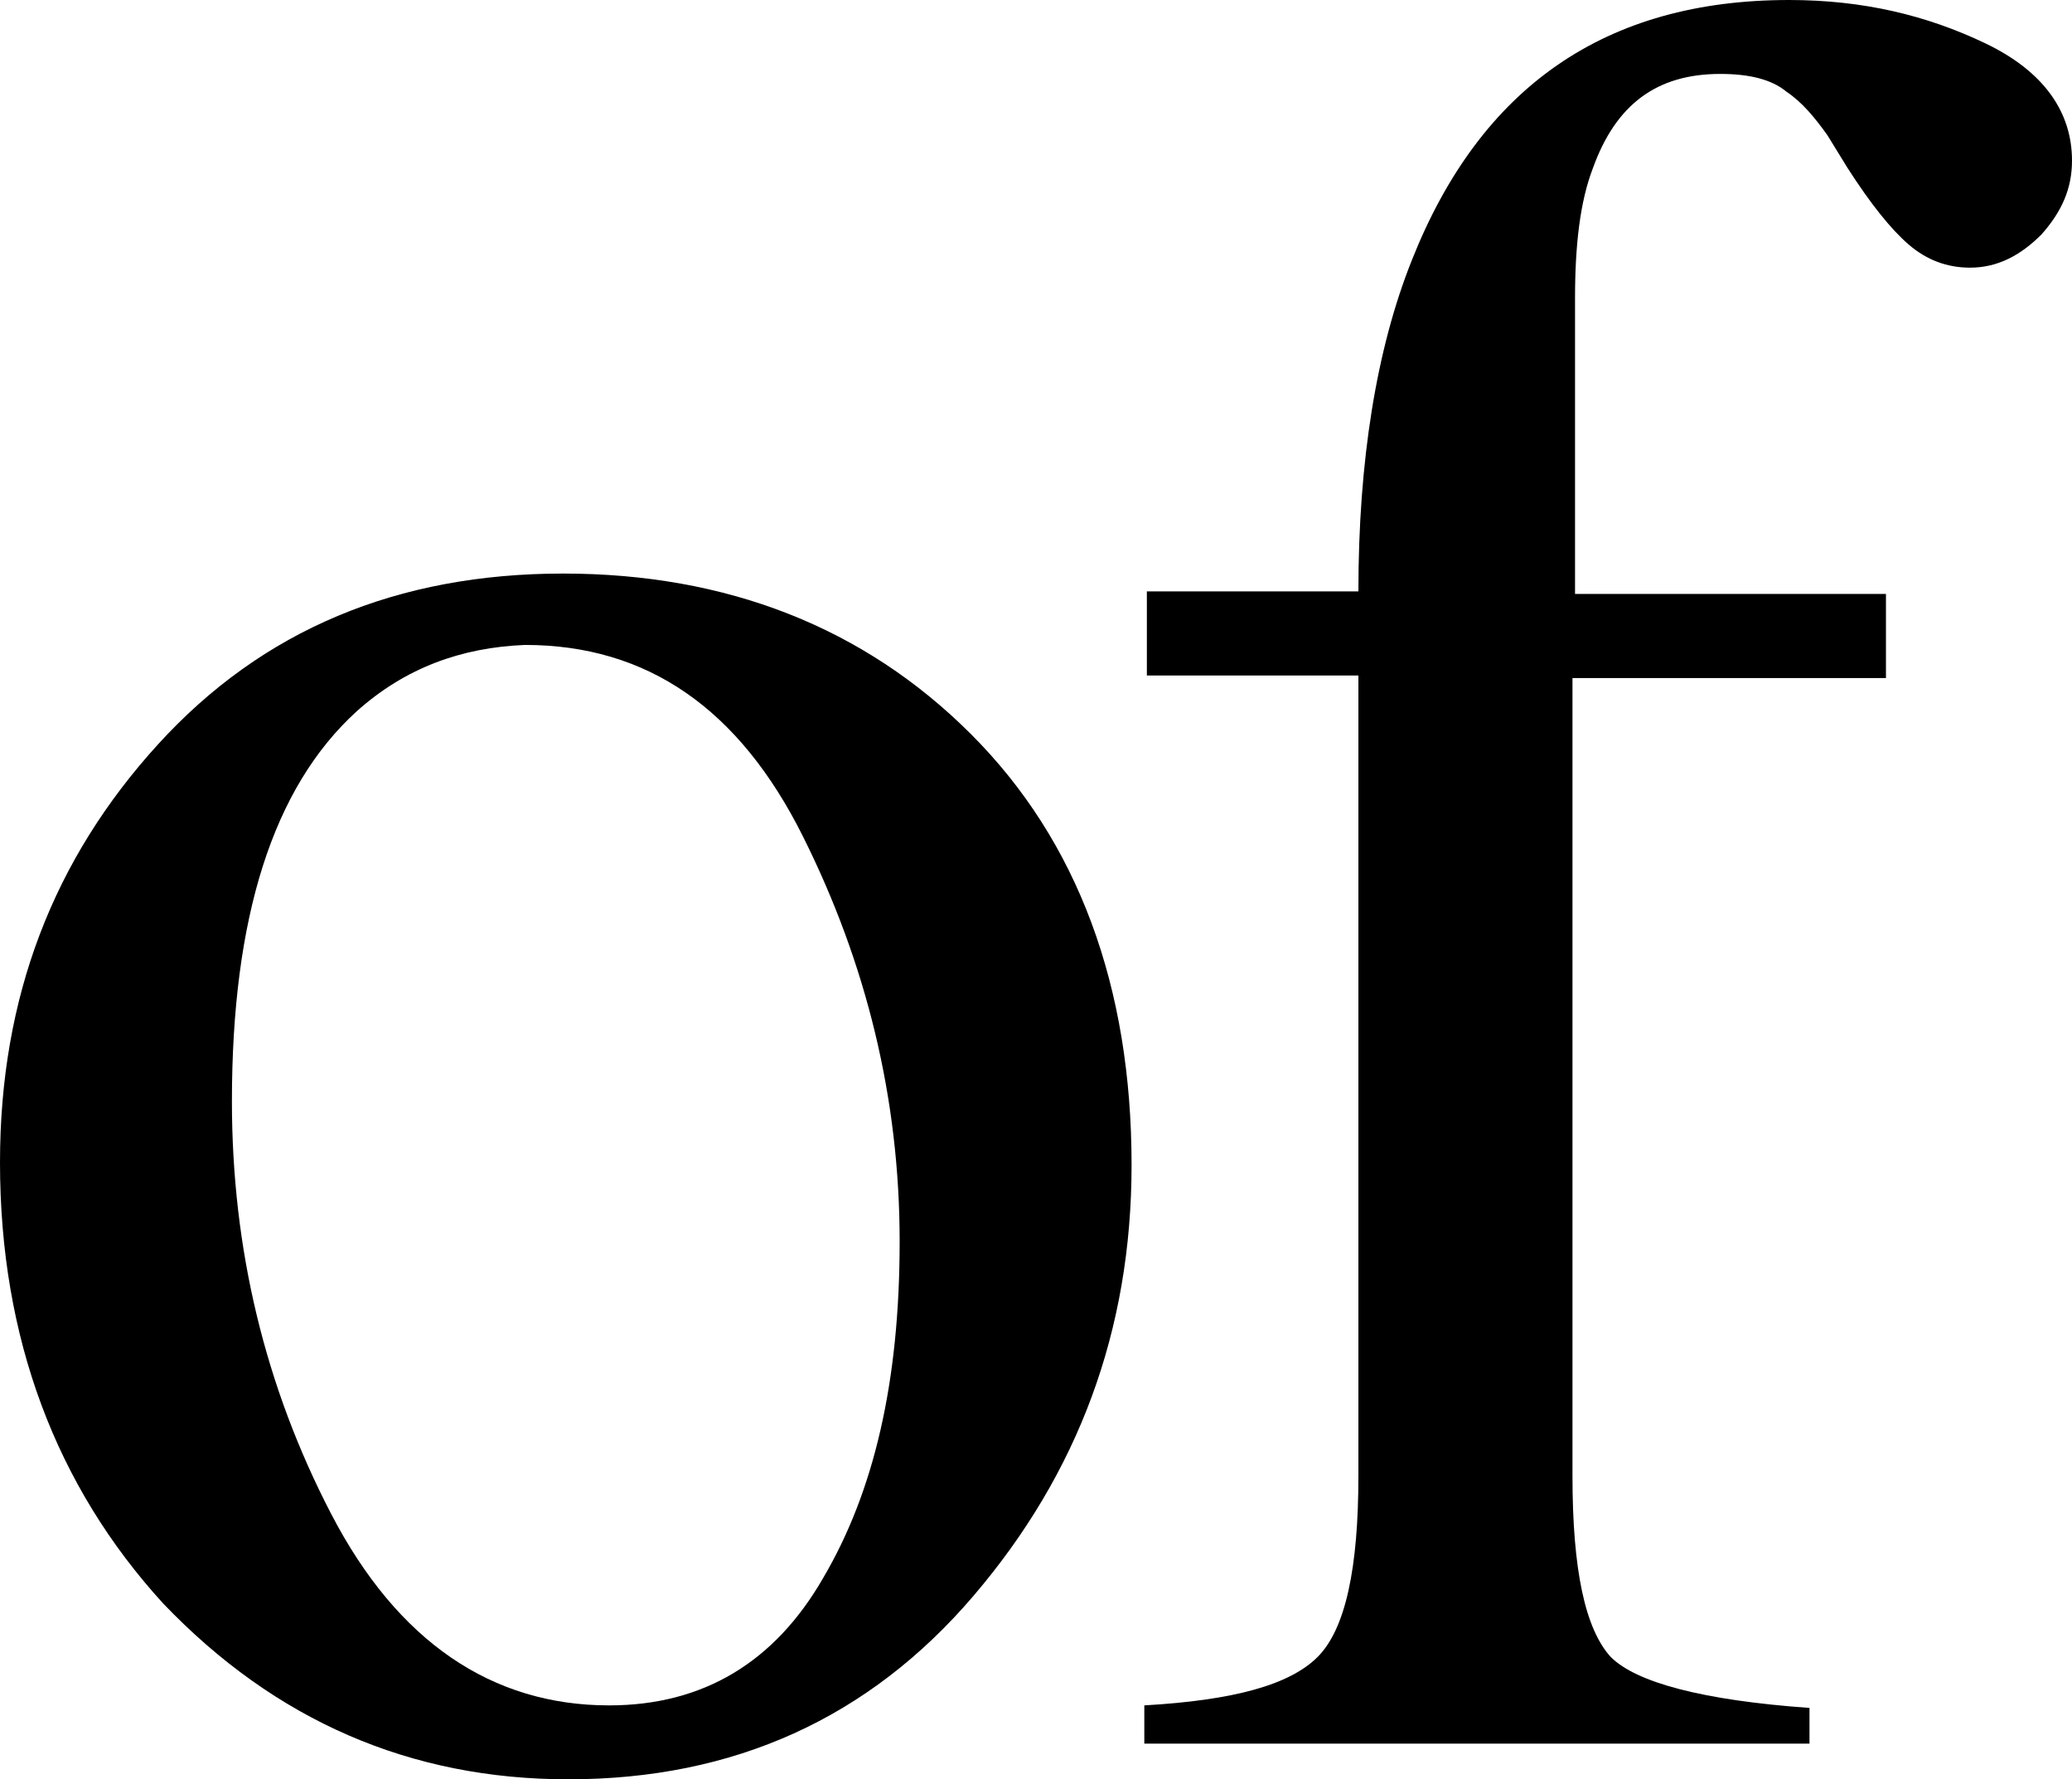 <?xml version="1.0" encoding="utf-8"?>
<!-- Generator: Adobe Illustrator 25.4.1, SVG Export Plug-In . SVG Version: 6.00 Build 0)  -->
<svg version="1.1" id="Layer_1" xmlns="http://www.w3.org/2000/svg" xmlns:xlink="http://www.w3.org/1999/xlink" x="0px" y="0px"
	 viewBox="0 0 81.3 69.8" style="enable-background:new 0 0 81.3 69.8;" xml:space="preserve">
<style type="text/css">
	.st0{enable-background:new    ;}
</style>
<g id="Layer_2_00000010277918117530775510000010251987668637016201_">
	<g id="Layer_1-2">
		<g class="st0">
			<path d="M6.2,29.2c4.1-4.5,9.4-6.7,15.9-6.7c6.4,0,11.8,2.1,16,6.3c4.2,4.2,6.3,9.9,6.3,16.9c0,6.5-2.1,12.1-6.2,16.9
				s-9.4,7.2-15.9,7.2c-6.2,0-11.5-2.3-15.9-6.9C2.2,58.3,0,52.5,0,45.6C0,39.1,2.1,33.7,6.2,29.2z M14,27.9
				c-3.3,3-4.9,8.1-4.9,15.3c0,5.8,1.3,11.2,3.9,16.2c2.6,5,6.3,7.5,10.9,7.5c3.7,0,6.5-1.7,8.4-5c2-3.4,3-7.7,3-13.2
				c0-5.6-1.3-10.9-3.8-15.9c-2.5-5-6.1-7.5-10.9-7.5C18.1,25.4,15.9,26.2,14,27.9z"/>
		</g>
		<g class="st0">
			<path d="M44.9,66.9c3.5-0.2,5.7-0.8,6.8-1.9c1.1-1.1,1.6-3.5,1.6-7.1V26.5H45v-3.3h8.3c0-5.1,0.7-9.5,2.1-13
				C58.1,3.4,63,0,70.2,0c2.9,0,5.4,0.6,7.7,1.7c2.3,1.1,3.4,2.7,3.4,4.6c0,1.1-0.4,2-1.2,2.9c-0.8,0.8-1.7,1.3-2.8,1.3
				c-0.9,0-1.7-0.3-2.4-0.9c-0.7-0.6-1.5-1.6-2.4-3l-0.8-1.3c-0.5-0.7-1-1.3-1.6-1.7c-0.6-0.5-1.5-0.7-2.6-0.7c-2.5,0-4.1,1.2-5,3.7
				c-0.5,1.3-0.7,3-0.7,5.1v11.6h12.2v3.3H61.7v31.3c0,3.7,0.5,6,1.5,7.1c1,1,3.6,1.7,7.8,2v1.4H44.9V66.9z"/>
		</g>
	</g>
</g>
</svg>
